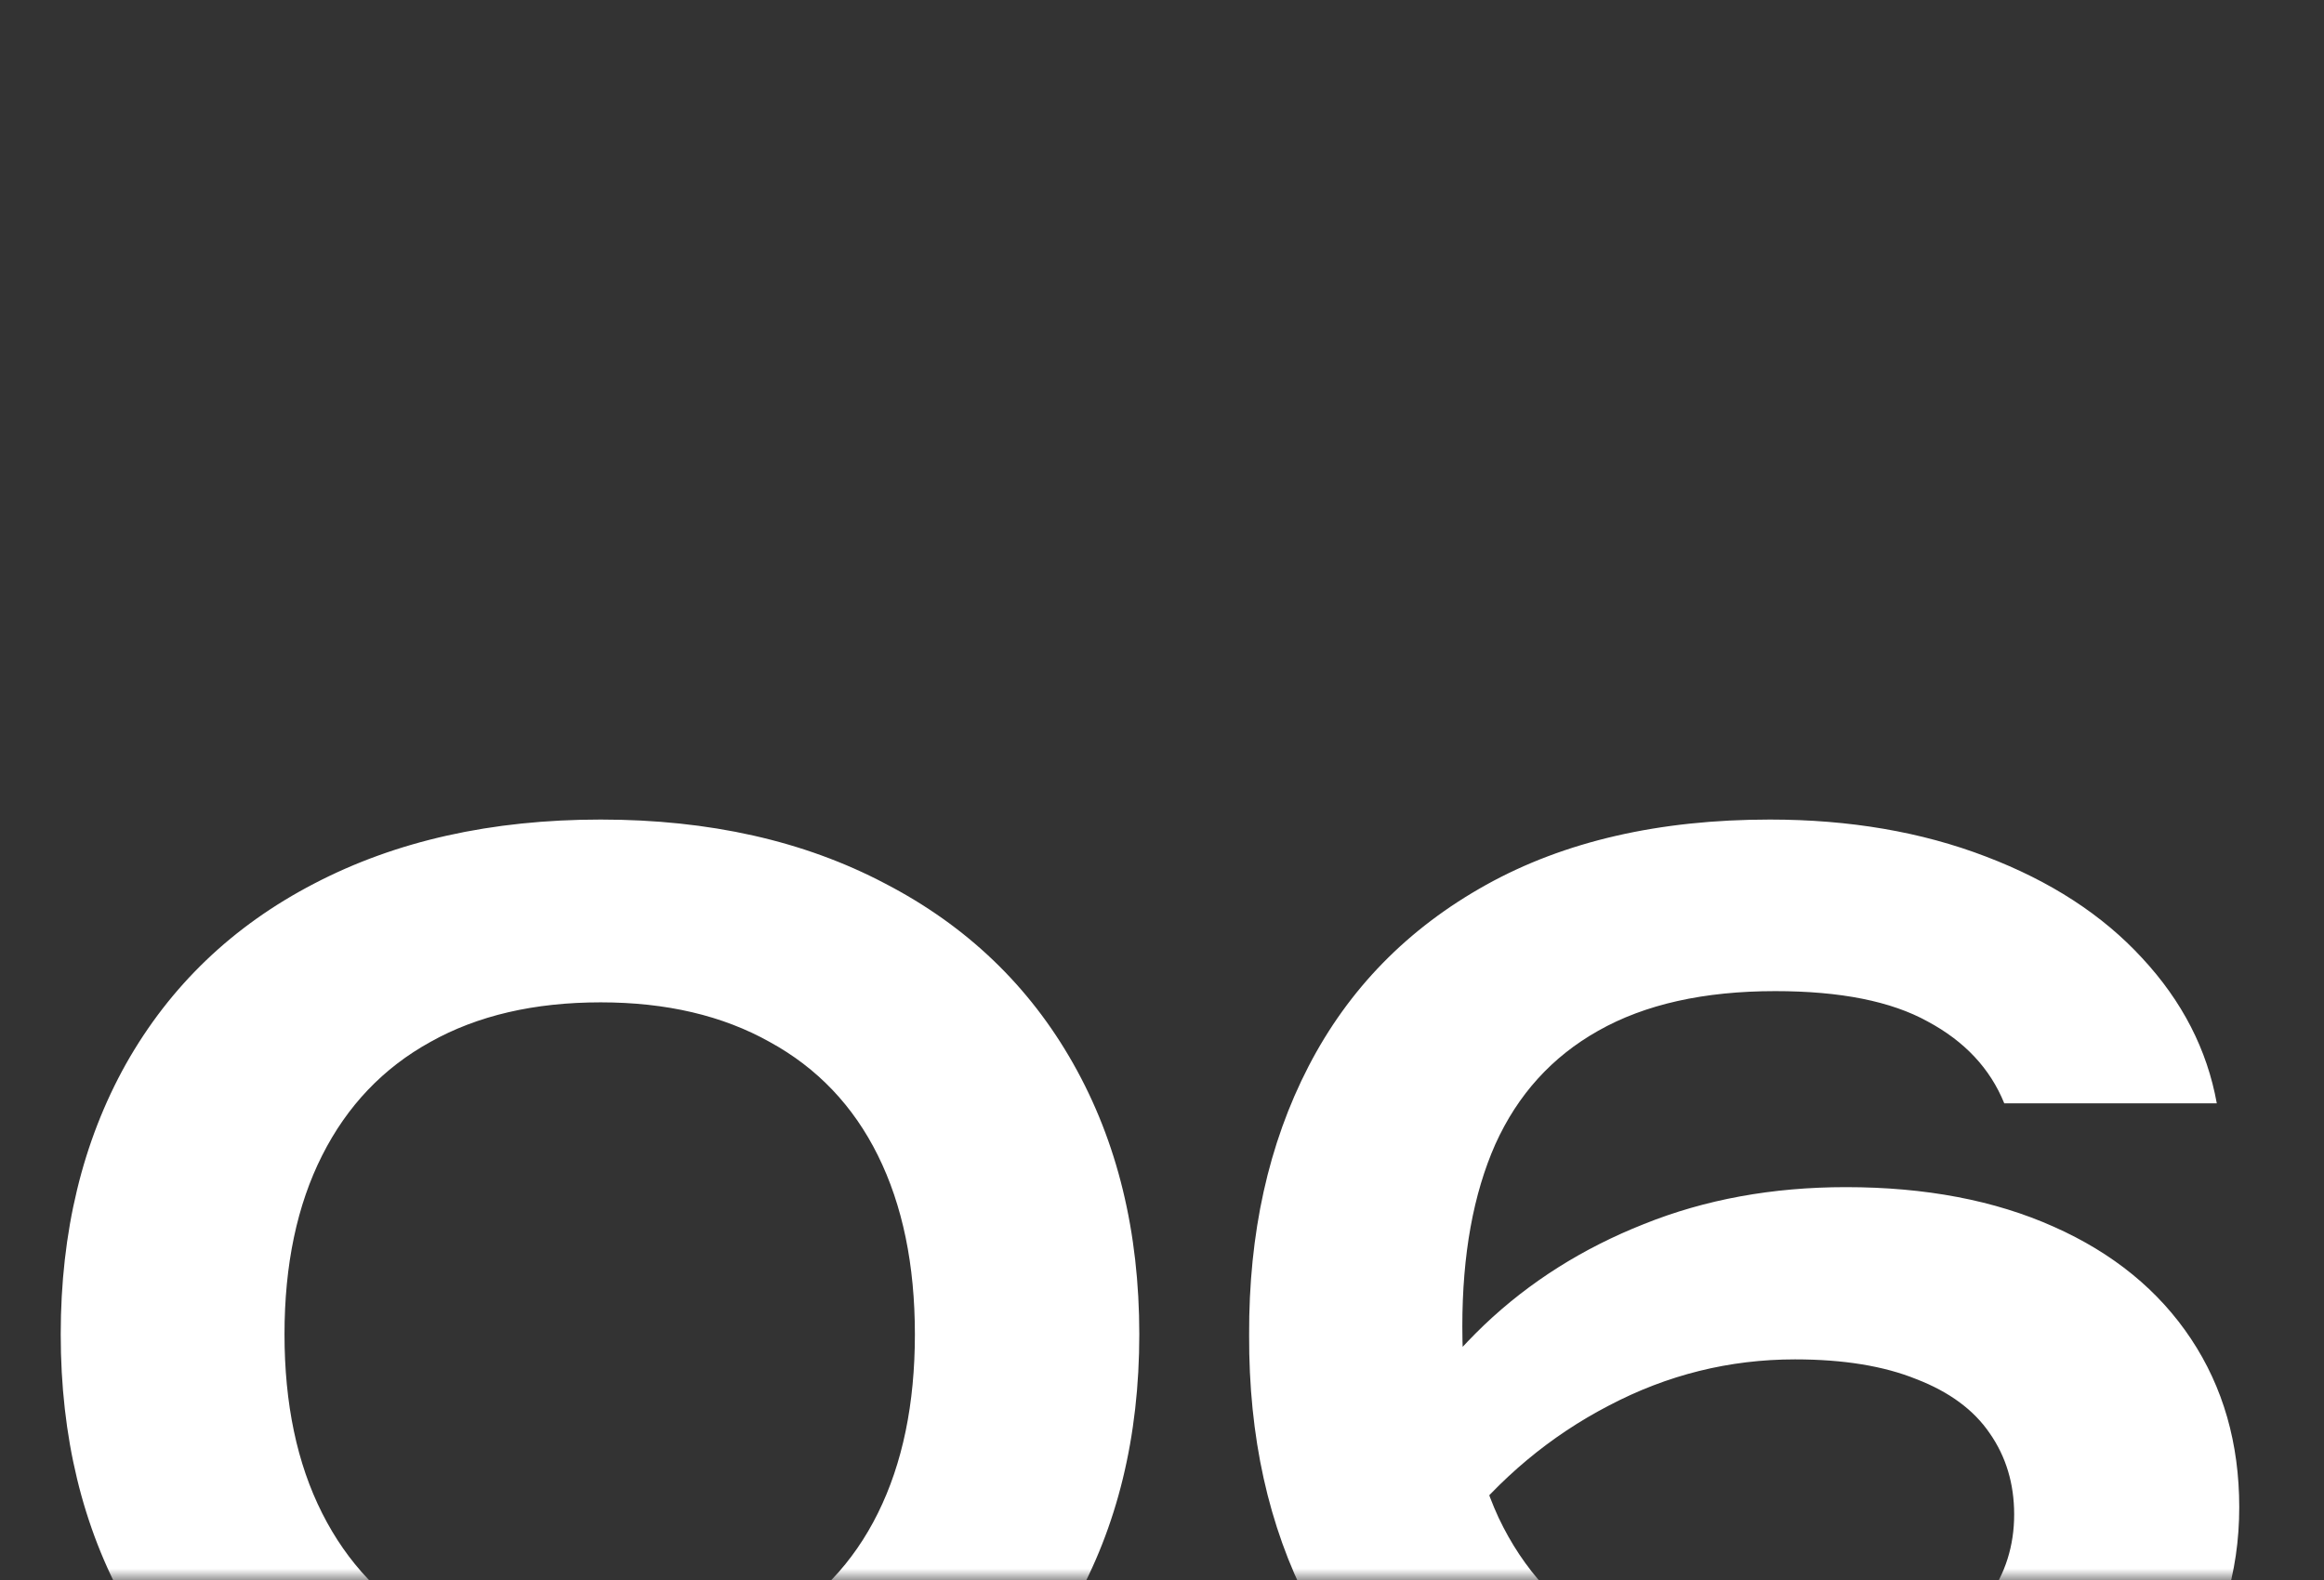 <?xml version="1.0" encoding="UTF-8"?> <svg xmlns="http://www.w3.org/2000/svg" width="100" height="68" viewBox="0 0 100 68" fill="none"><rect x="0" y="0" width="100" height="68" fill="#333333" stroke="none"/><mask id="mask0_90_208" style="mask-type:alpha" maskUnits="userSpaceOnUse" x="0" y="0" width="100" height="68"><rect width="100" height="68" fill="#D9D9D9"></rect></mask><g mask="url(#mask0_90_208)"><path d="M25.847 79.58C21.151 79.58 17.042 78.671 13.52 76.853C10.017 75.017 7.319 72.423 5.425 69.071C3.55 65.719 2.613 61.838 2.613 57.426C2.613 53.014 3.55 49.132 5.425 45.781C7.319 42.429 10.017 39.844 13.52 38.027C17.042 36.19 21.151 35.272 25.847 35.272C30.524 35.272 34.604 36.19 38.088 38.027C41.591 39.844 44.29 42.429 46.183 45.781C48.077 49.132 49.023 53.014 49.023 57.426C49.023 61.838 48.077 65.719 46.183 69.071C44.29 72.423 41.591 75.017 38.088 76.853C34.604 78.671 30.524 79.58 25.847 79.58ZM25.847 71.713C28.668 71.713 31.092 71.154 33.118 70.037C35.163 68.901 36.716 67.263 37.776 65.123C38.836 62.983 39.367 60.418 39.367 57.426C39.367 54.434 38.836 51.868 37.776 49.729C36.716 47.589 35.163 45.961 33.118 44.843C31.092 43.707 28.668 43.139 25.847 43.139C22.988 43.139 20.545 43.707 18.519 44.843C16.493 45.961 14.94 47.589 13.861 49.729C12.781 51.868 12.242 54.434 12.242 57.426C12.242 60.418 12.781 62.983 13.861 65.123C14.94 67.263 16.493 68.901 18.519 70.037C20.545 71.154 22.988 71.713 25.847 71.713ZM76.159 35.272C79.586 35.272 82.682 35.802 85.446 36.862C88.23 37.922 90.474 39.38 92.178 41.236C93.901 43.092 94.971 45.175 95.387 47.485H86.242C85.636 45.989 84.537 44.815 82.947 43.963C81.375 43.092 79.188 42.656 76.386 42.656C73.318 42.656 70.781 43.224 68.774 44.36C66.786 45.478 65.309 47.106 64.343 49.246C63.396 51.385 62.923 53.998 62.923 57.085C62.923 60.323 63.444 63.069 64.485 65.322C65.545 67.556 67.108 69.26 69.171 70.434C71.235 71.589 73.754 72.167 76.727 72.167C78.866 72.167 80.675 71.864 82.152 71.258C83.647 70.652 84.774 69.828 85.532 68.787C86.289 67.727 86.668 66.524 86.668 65.18C86.668 63.854 86.317 62.69 85.617 61.686C84.935 60.683 83.884 59.906 82.464 59.357C81.063 58.789 79.321 58.505 77.238 58.505C74.416 58.505 71.747 59.168 69.228 60.493C66.71 61.8 64.532 63.618 62.696 65.947L59.117 63.419C60.348 61.014 61.929 58.884 63.86 57.028C65.81 55.172 68.102 53.724 70.734 52.682C73.366 51.622 76.263 51.092 79.425 51.092C82.852 51.092 85.835 51.66 88.372 52.796C90.928 53.932 92.897 55.542 94.28 57.625C95.662 59.708 96.353 62.122 96.353 64.867C96.353 67.727 95.558 70.273 93.967 72.508C92.396 74.742 90.123 76.484 87.151 77.734C84.178 78.965 80.675 79.58 76.641 79.58C71.699 79.58 67.505 78.652 64.059 76.797C60.632 74.941 58.047 72.347 56.305 69.014C54.582 65.682 53.73 61.828 53.749 57.454C53.73 53.08 54.582 49.227 56.305 45.894C58.028 42.562 60.575 39.958 63.945 38.083C67.316 36.209 71.387 35.272 76.159 35.272Z" fill="white"></path></g></svg> 
